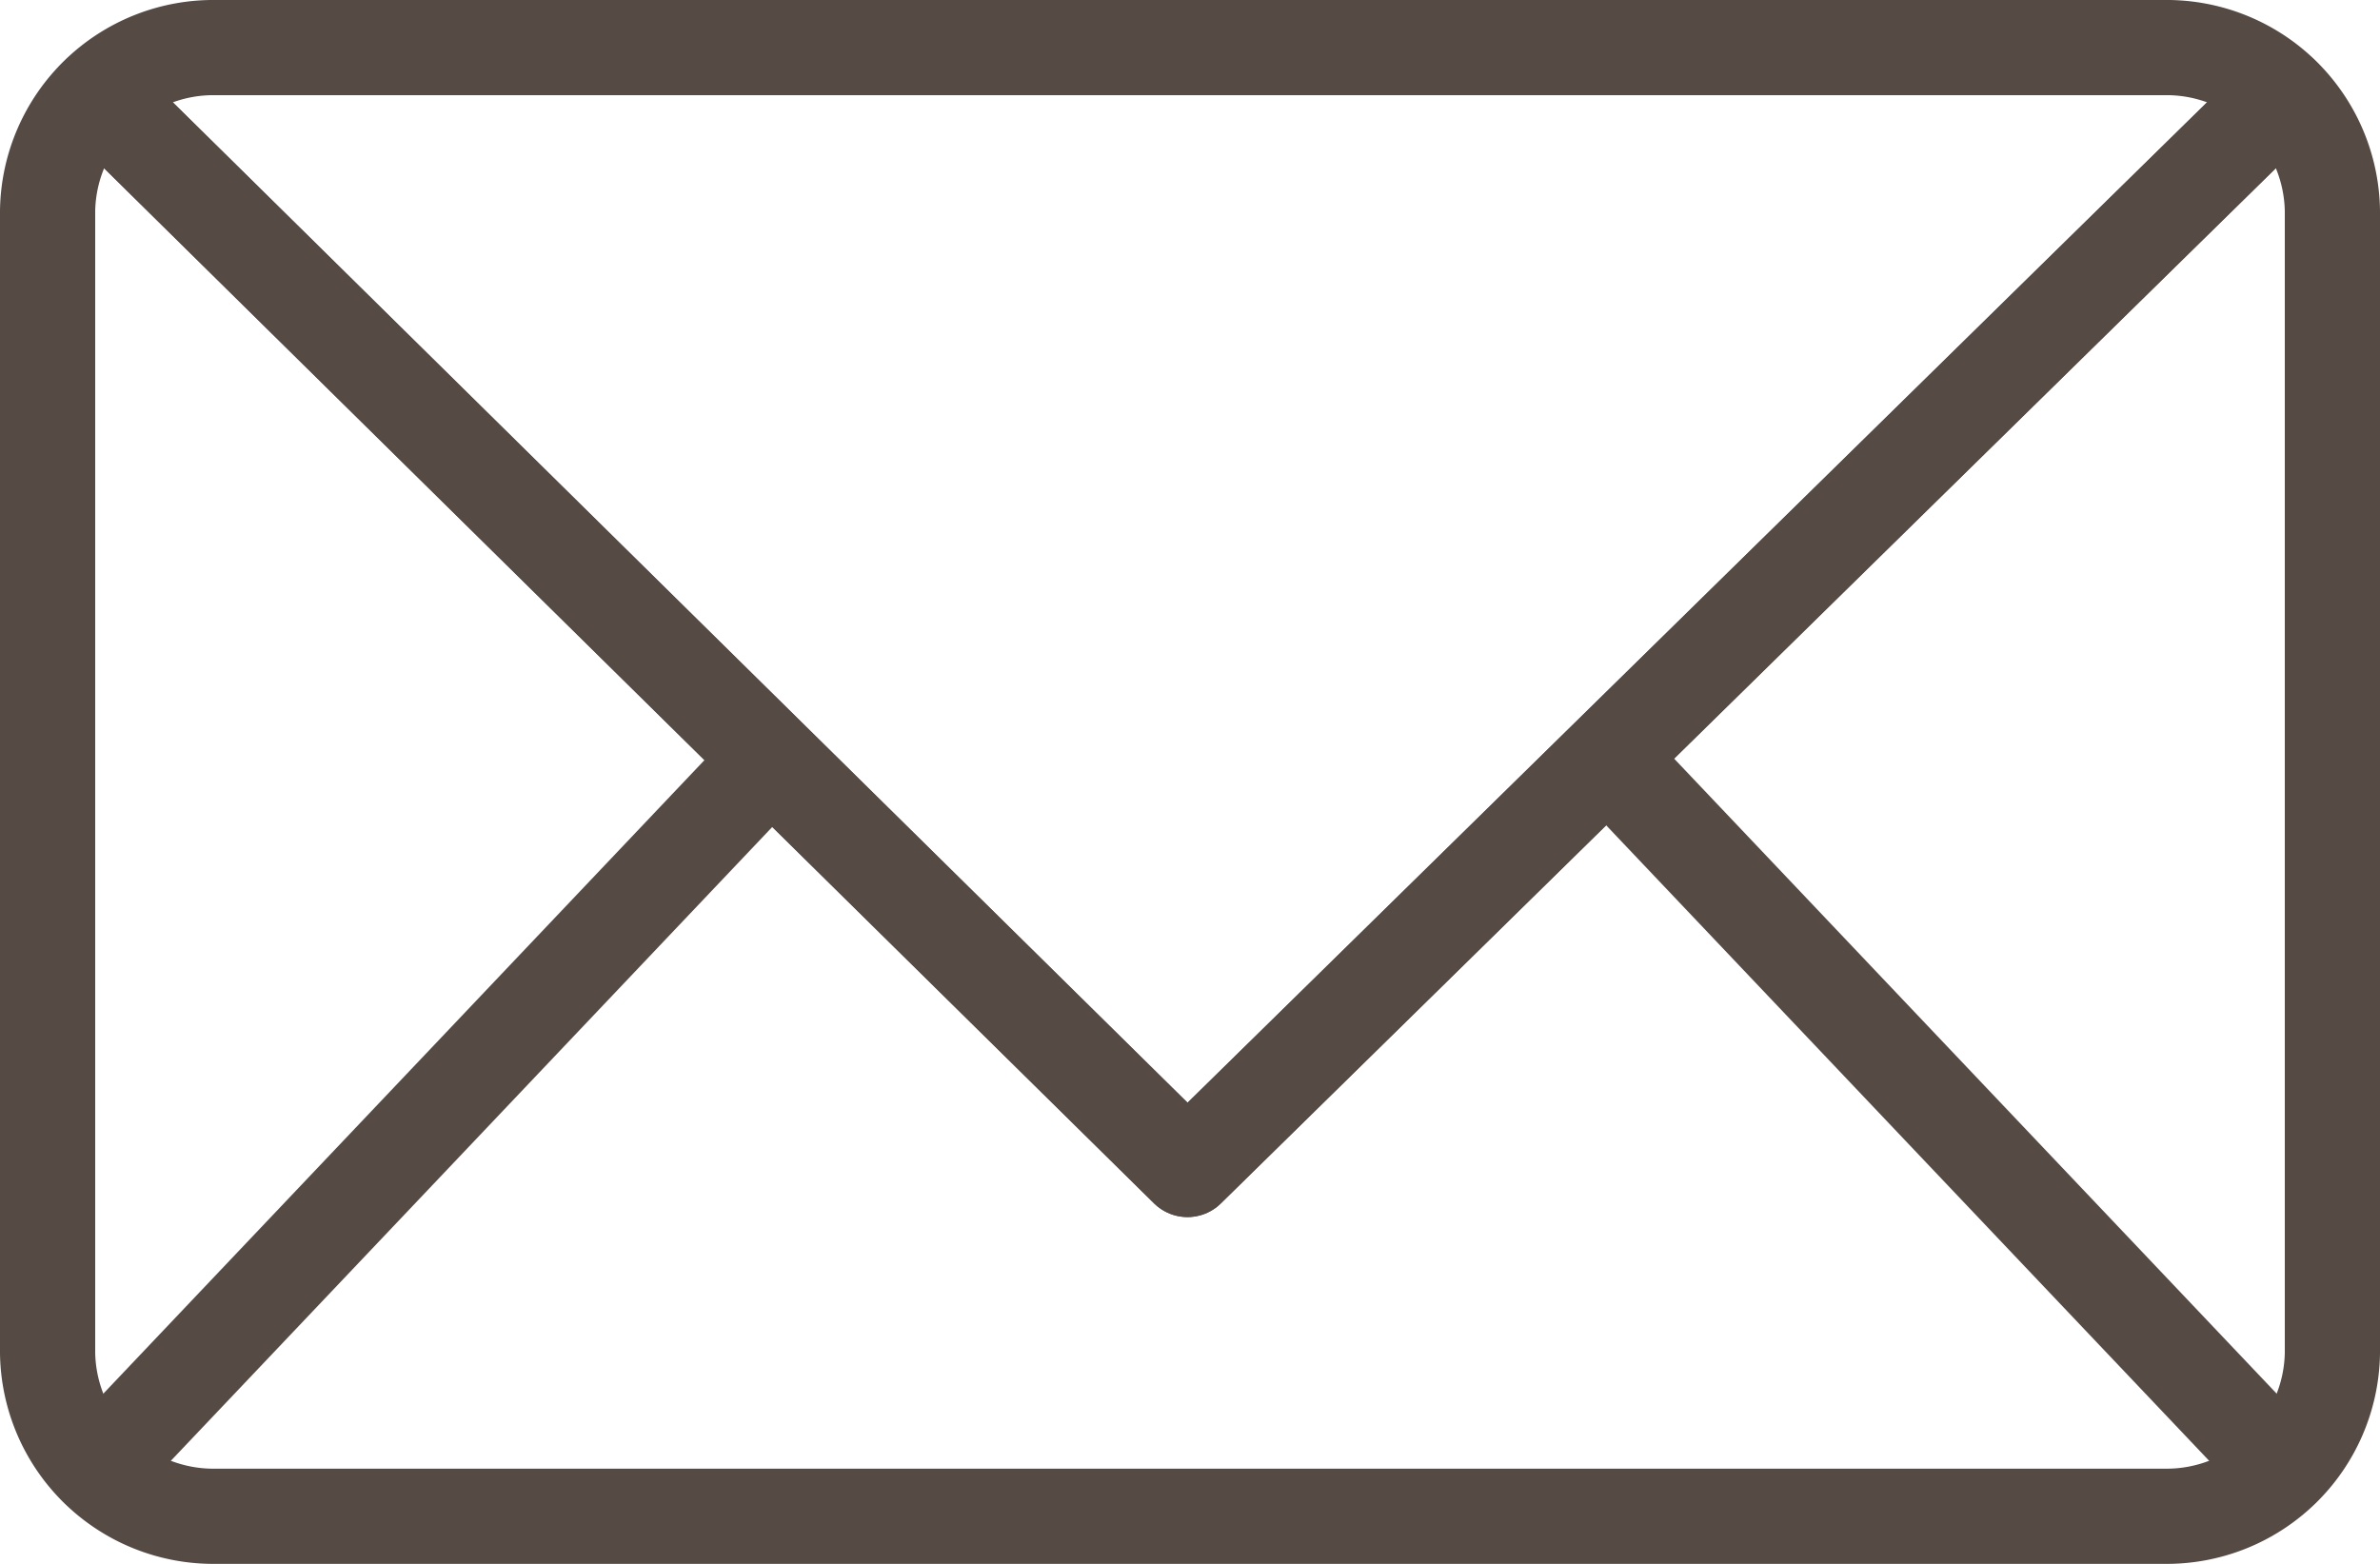 <svg xmlns="http://www.w3.org/2000/svg" width="50" height="32.857" viewBox="0 0 50 32.857"><defs><style>.a{fill:none;stroke:#554b44;stroke-linecap:round;stroke-linejoin:round;stroke-width:2px;}</style></defs><g transform="translate(-522.174 -1836.766)"><path class="a" d="M335.638,230.623H294.71a3.483,3.483,0,0,1-3.536-3.428v-24a3.483,3.483,0,0,1,3.536-3.429h40.928a3.484,3.484,0,0,1,3.536,3.429v24A3.483,3.483,0,0,1,335.638,230.623Z" transform="translate(232 1638)"/><path class="a" d="M338.121,200.766l-23,22.571-22.893-22.571" transform="translate(232 1638)"/><path class="a" d="M338.121,200.766l-23,22.571-22.893-22.571" transform="translate(232 1638)"/><line class="a" x1="13.689" y2="14.428" transform="translate(524.228 1853.195)"/><line class="a" x2="13.689" y2="14.428" transform="translate(556.431 1853.195)"/></g></svg>